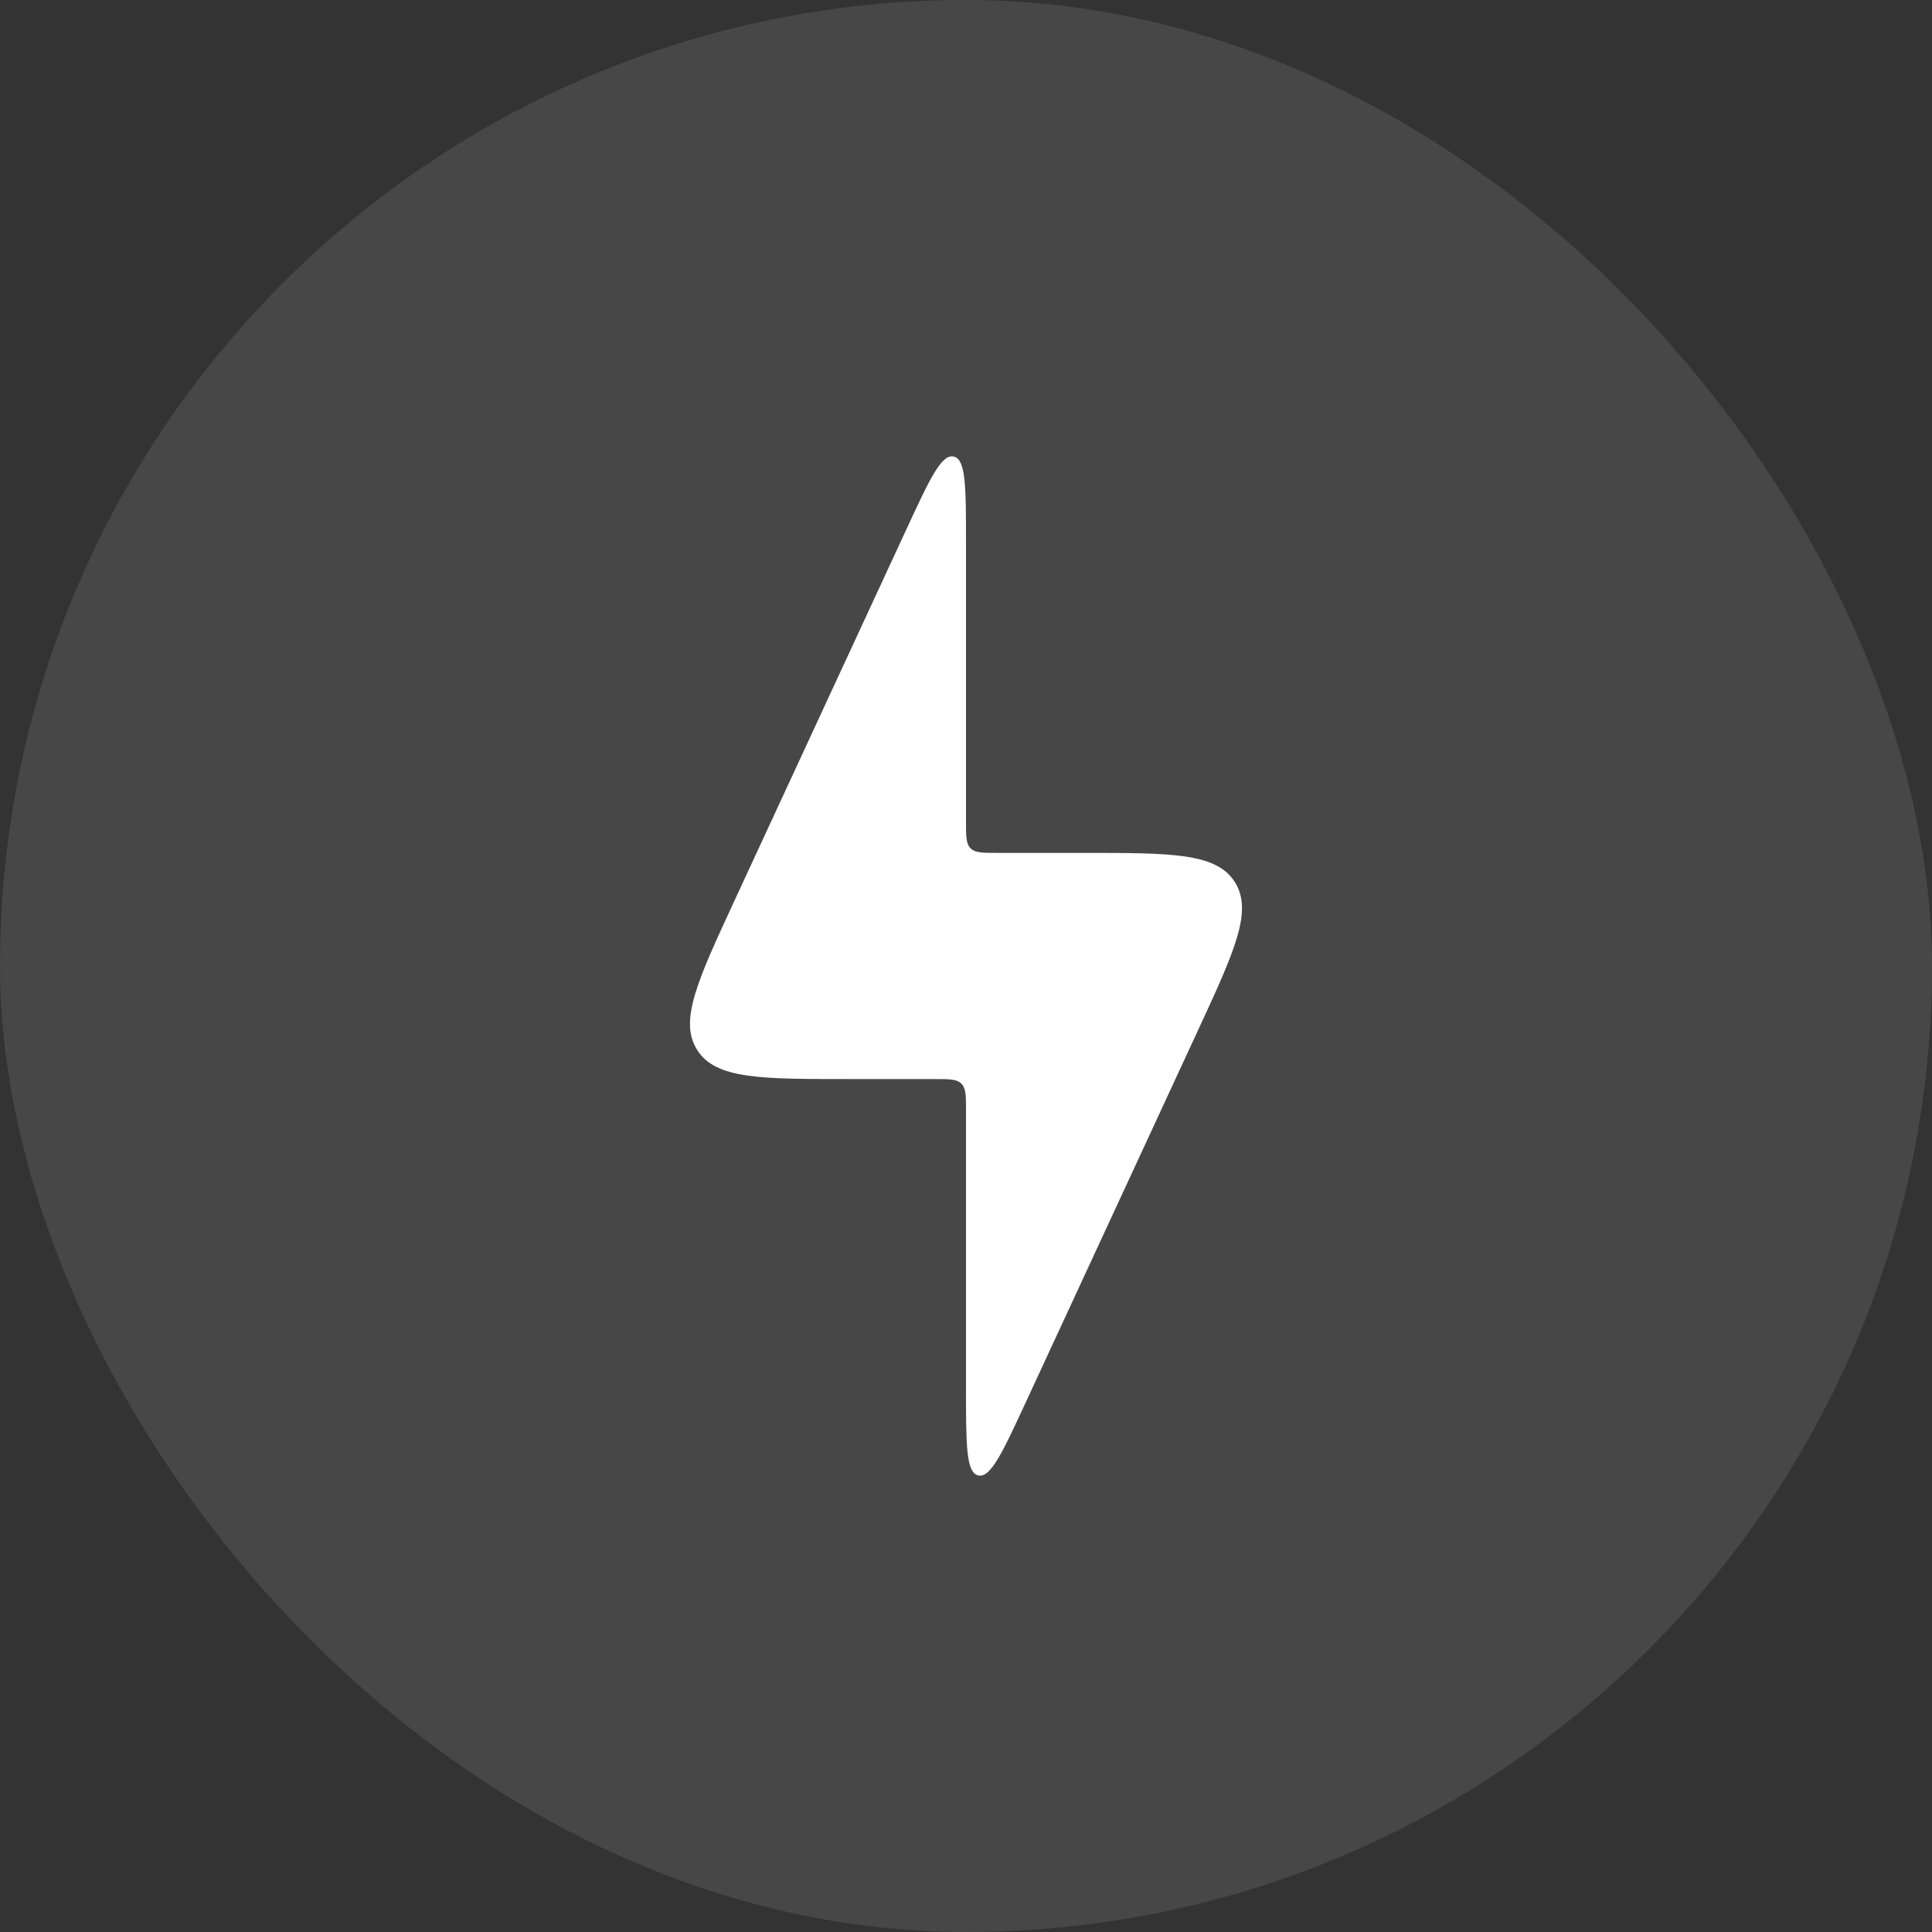 <svg width="96" height="96" viewBox="0 0 96 96" fill="none" xmlns="http://www.w3.org/2000/svg">
<rect x="0" y="0" width="96" height="96" fill="#333333" stroke="none"/>
<rect width="96" height="96" rx="48" fill="white" fill-opacity="0.1"/>
<path d="M46.439 53.618H42.162C37.765 53.618 35.567 53.618 34.646 52.178C33.725 50.737 34.649 48.742 36.496 44.752L45.023 26.335C46.191 23.812 46.775 22.551 47.387 22.686C48 22.82 48 24.211 48 26.991V40.82C48 41.555 48 41.923 48.228 42.152C48.457 42.38 48.825 42.38 49.561 42.38H53.838C58.234 42.38 60.433 42.38 61.353 43.821C62.274 45.262 61.351 47.257 59.504 51.247L50.977 69.664C49.809 72.187 49.225 73.448 48.612 73.314C48 73.179 48 71.788 48 69.008V55.179C48 54.444 48 54.076 47.771 53.847C47.543 53.618 47.175 53.618 46.439 53.618Z" fill="white"/>
</svg>
